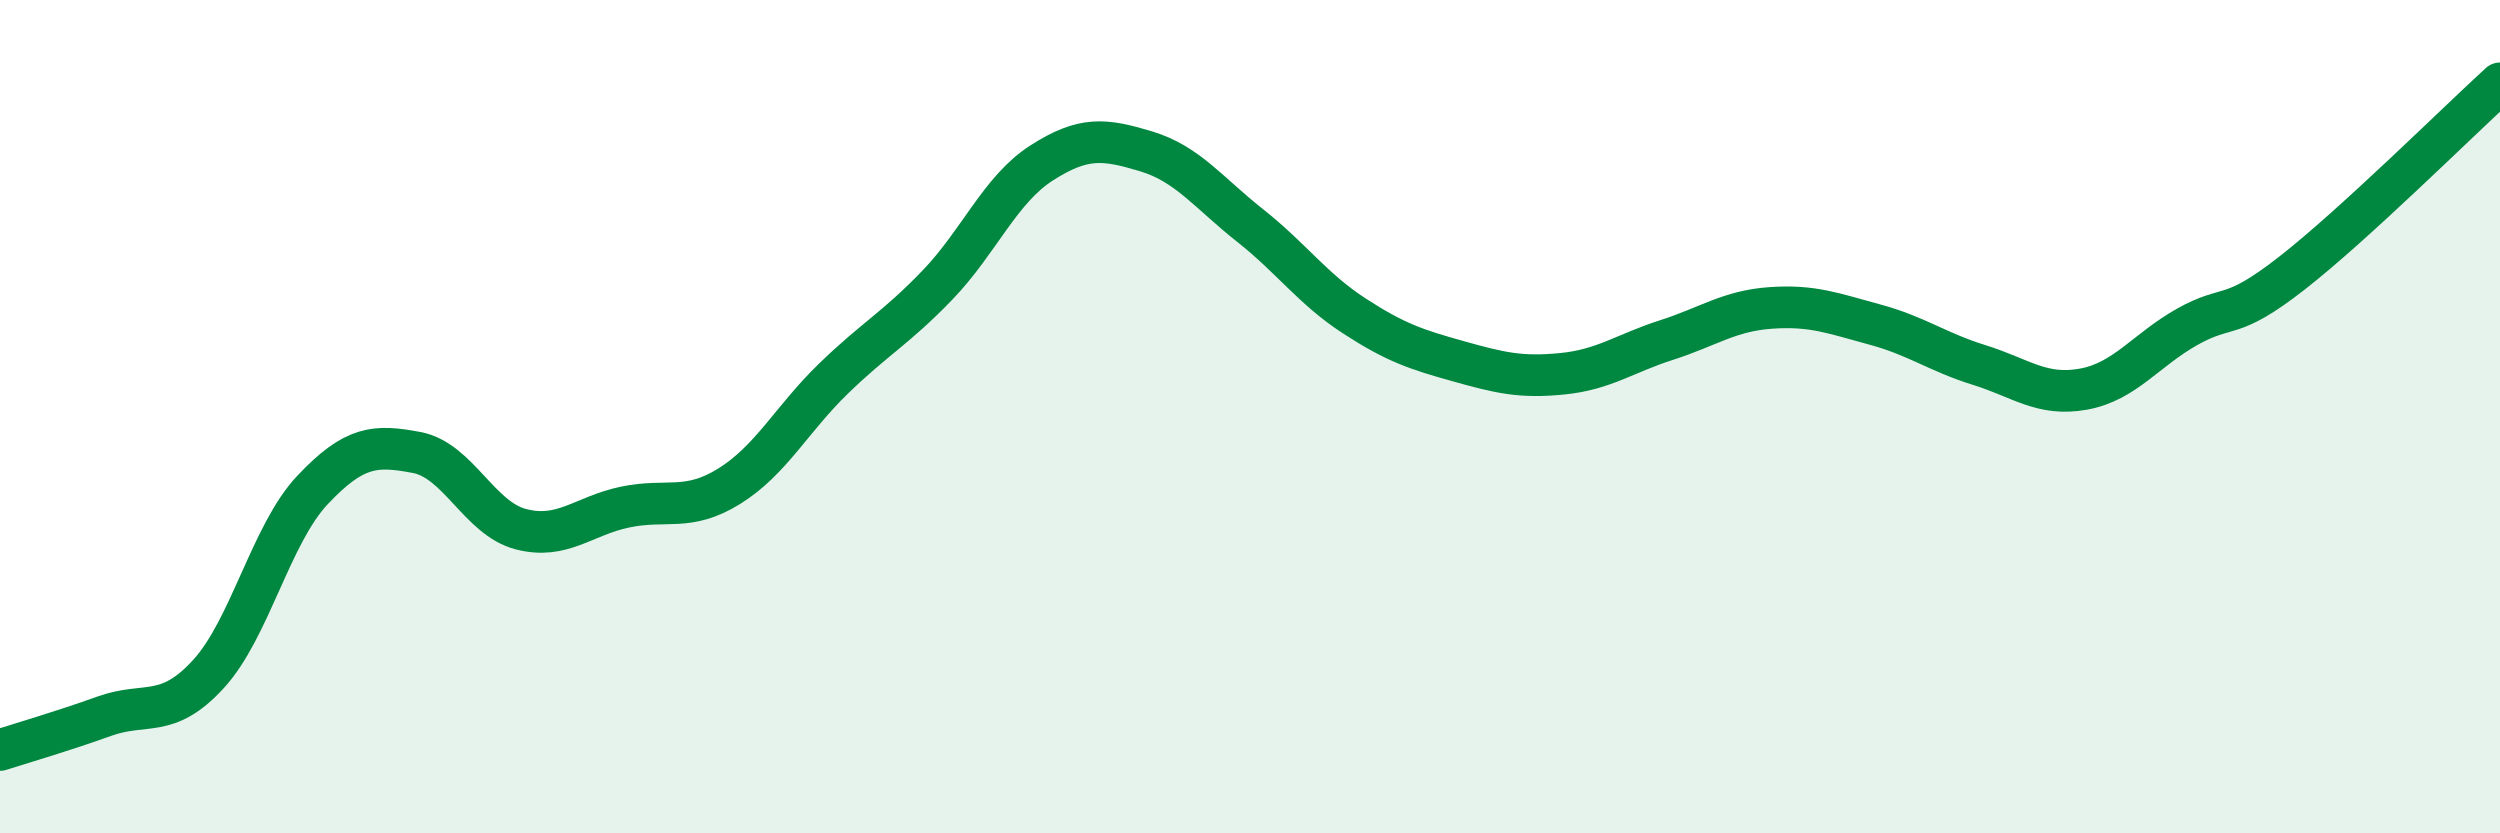 
    <svg width="60" height="20" viewBox="0 0 60 20" xmlns="http://www.w3.org/2000/svg">
      <path
        d="M 0,18 C 0.5,17.84 1.5,17.55 2.5,17.19 C 3.5,16.83 4,17.27 5,16.18 C 6,15.09 6.5,12.82 7.5,11.76 C 8.5,10.7 9,10.67 10,10.86 C 11,11.05 11.5,12.44 12.5,12.7 C 13.5,12.96 14,12.38 15,12.17 C 16,11.96 16.5,12.29 17.5,11.67 C 18.5,11.05 19,10.06 20,9.09 C 21,8.12 21.5,7.88 22.5,6.84 C 23.5,5.8 24,4.55 25,3.91 C 26,3.27 26.5,3.33 27.5,3.63 C 28.5,3.93 29,4.62 30,5.41 C 31,6.2 31.5,6.93 32.5,7.58 C 33.5,8.23 34,8.39 35,8.67 C 36,8.95 36.5,9.07 37.5,8.97 C 38.5,8.87 39,8.48 40,8.16 C 41,7.84 41.5,7.46 42.5,7.39 C 43.5,7.32 44,7.52 45,7.79 C 46,8.06 46.5,8.45 47.5,8.76 C 48.5,9.07 49,9.52 50,9.34 C 51,9.16 51.5,8.4 52.5,7.84 C 53.5,7.28 53.5,7.73 55,6.56 C 56.5,5.39 59,2.91 60,2L60 20L0 20Z"
        fill="#008740"
        opacity="0.1"
        stroke-linecap="round"
        stroke-linejoin="round"
      />
      <path
        d="M 0,18 C 0.5,17.84 1.5,17.55 2.5,17.19 C 3.5,16.83 4,17.27 5,16.18 C 6,15.09 6.5,12.82 7.5,11.76 C 8.5,10.7 9,10.67 10,10.86 C 11,11.05 11.5,12.44 12.5,12.7 C 13.5,12.96 14,12.38 15,12.17 C 16,11.96 16.5,12.29 17.5,11.67 C 18.5,11.05 19,10.06 20,9.09 C 21,8.12 21.5,7.88 22.5,6.84 C 23.5,5.8 24,4.55 25,3.91 C 26,3.27 26.5,3.33 27.5,3.63 C 28.5,3.93 29,4.62 30,5.41 C 31,6.2 31.5,6.93 32.5,7.58 C 33.5,8.23 34,8.39 35,8.67 C 36,8.95 36.5,9.07 37.5,8.97 C 38.5,8.87 39,8.48 40,8.16 C 41,7.84 41.5,7.46 42.5,7.39 C 43.5,7.32 44,7.52 45,7.79 C 46,8.06 46.5,8.45 47.5,8.76 C 48.5,9.07 49,9.52 50,9.34 C 51,9.16 51.5,8.4 52.5,7.84 C 53.5,7.28 53.5,7.73 55,6.56 C 56.5,5.39 59,2.91 60,2"
        stroke="#008740"
        stroke-width="1"
        fill="none"
        stroke-linecap="round"
        stroke-linejoin="round"
      />
    </svg>
  
